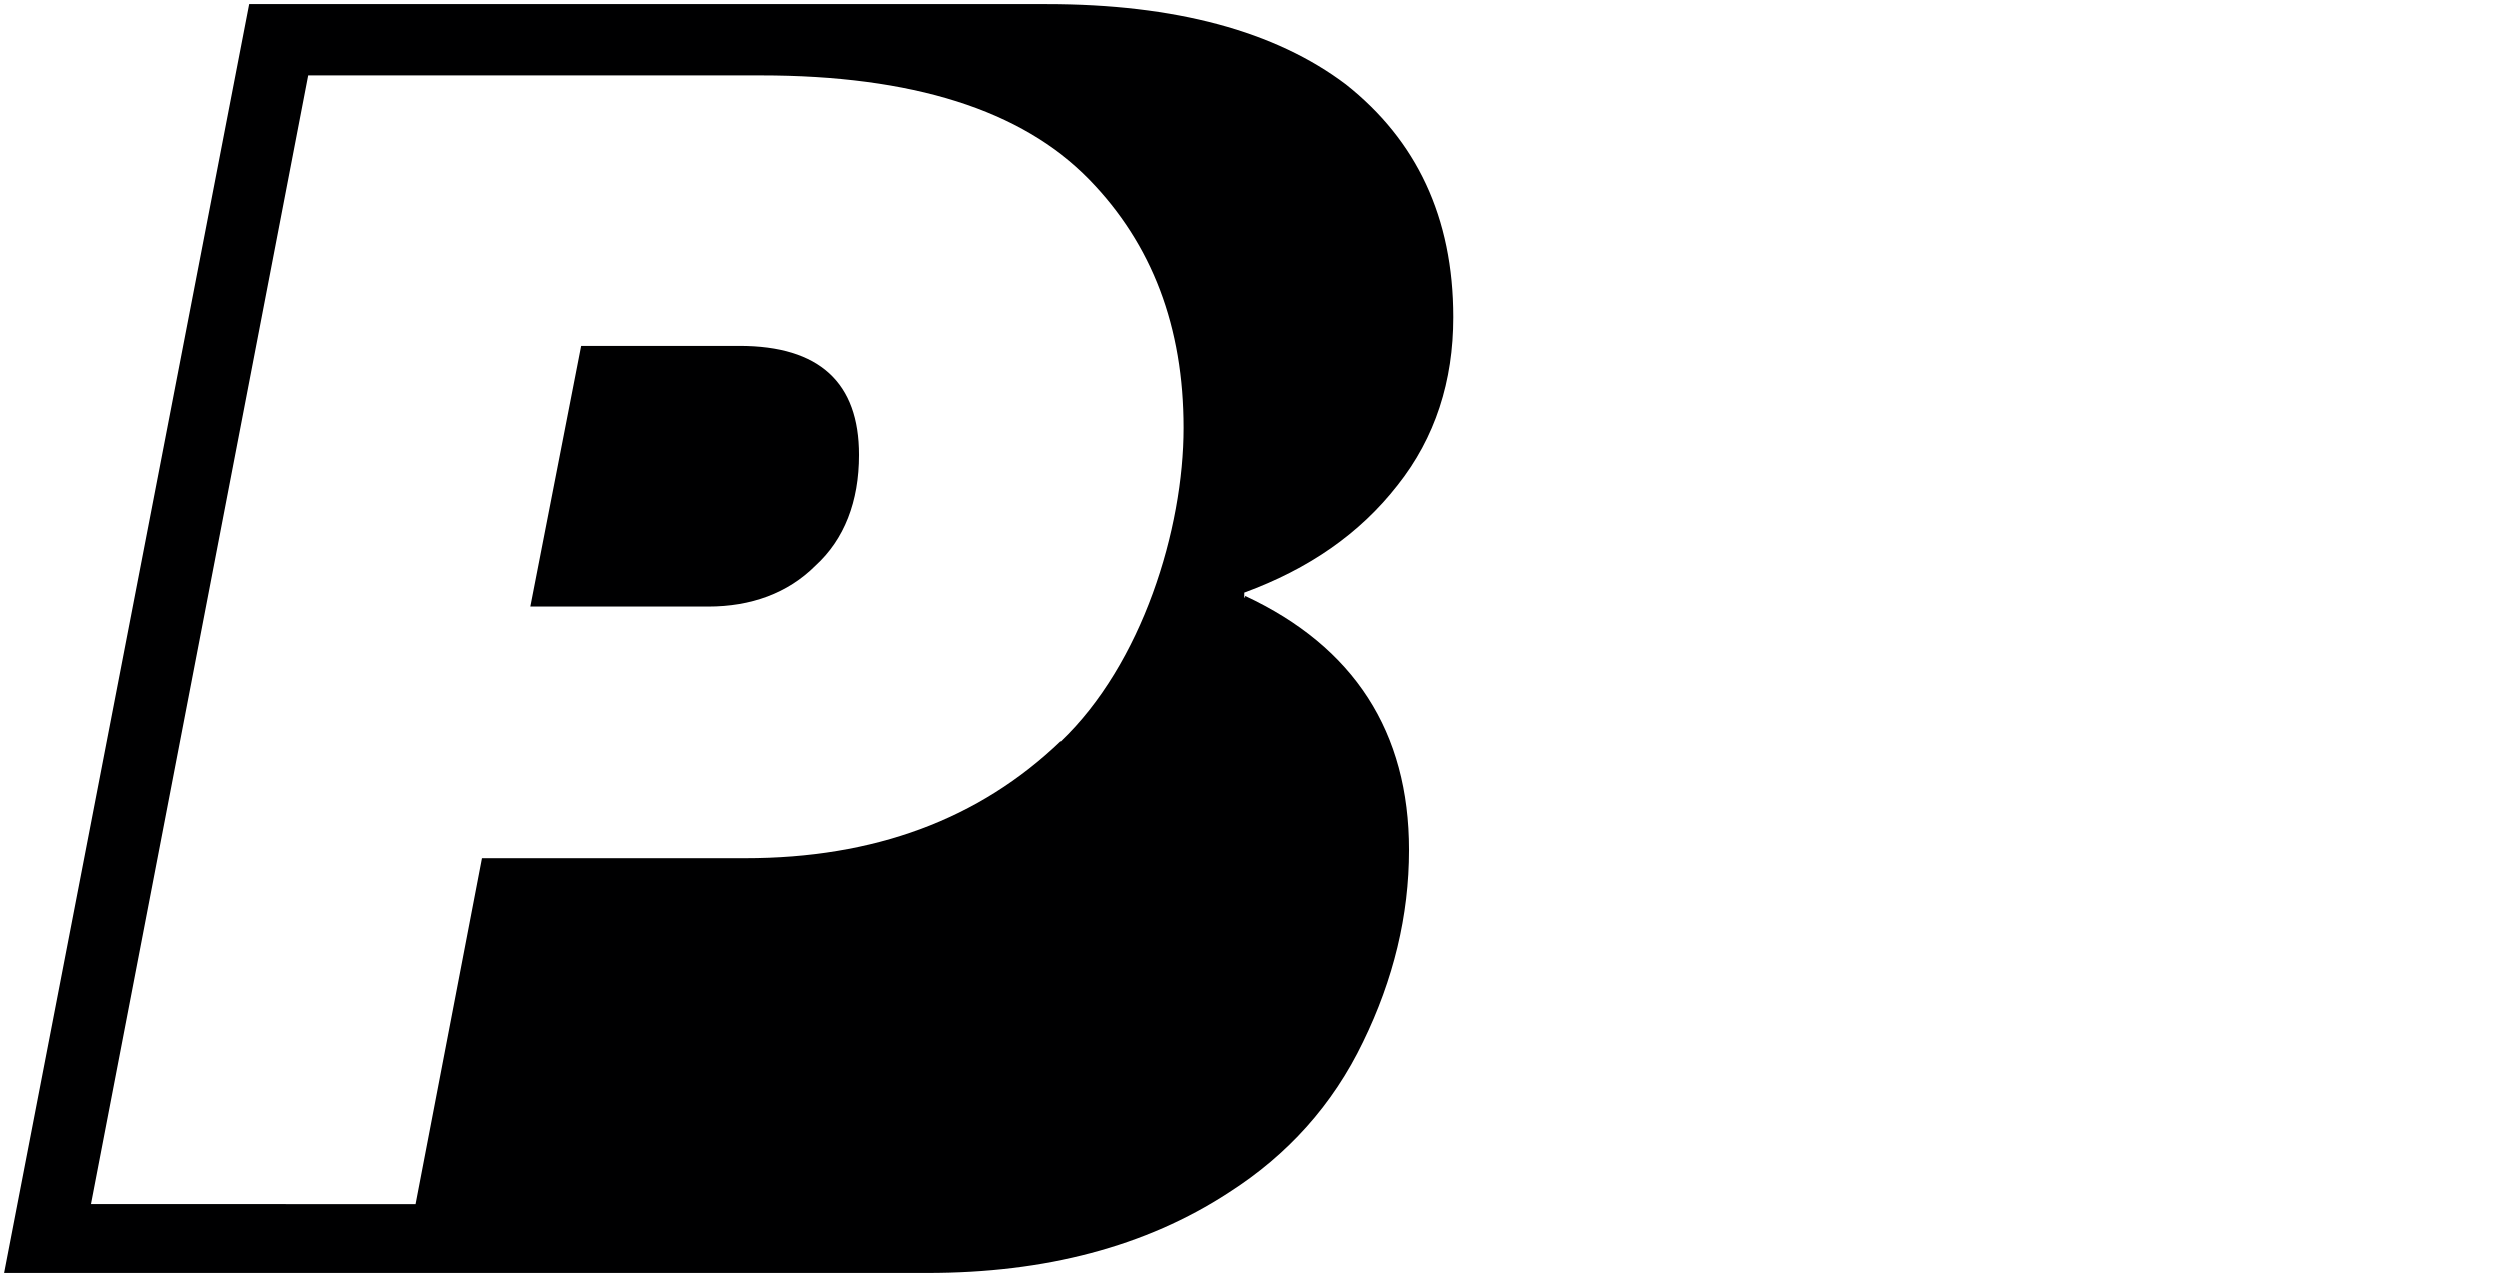 <?xml version="1.0" encoding="UTF-8"?>
<svg id="Ebene_2" xmlns="http://www.w3.org/2000/svg" version="1.1" width="305px" height="156px" viewBox="0 0 305 156">
  <defs>
    <style>
      .st0 {
        fill: #000001;
      }
    </style>
  </defs>
  <path class="st0" d="M151.8,72.9v-.6c7.9-2.9,14.1-7.2,18.7-13.1,4.6-5.8,6.8-12.7,6.8-20.5,0-12.2-4.5-21.6-13.1-28.4C155.6,3.8,143.4.5,127.7.5H30.4L.5,155.3h112.6c14.4,0,26.7-3.2,36.8-9.8,7.2-4.6,12.7-10.7,16.4-18.4,3.7-7.6,5.6-15.4,5.6-23.4,0-14.4-6.7-24.8-20-31v.2ZM129.4,90.4c-10,9.6-22.8,14.3-38.5,14.3h-32.1l-8.1,42.2H11.1L37.6,9.2h55.2c18.5,0,31.8,4.2,40.1,12.7,7.7,7.9,11.5,18,11.5,30.3s-5,28.8-15,38.3Z"/>
  <path class="st0" d="M90.4,42.2h-19.5l-6.2,31.8h21.7c5.2,0,9.7-1.6,13.1-5,3.5-3.2,5.3-7.8,5.3-13.5,0-8.8-4.8-13.3-14.6-13.3h.1Z"/>
</svg>